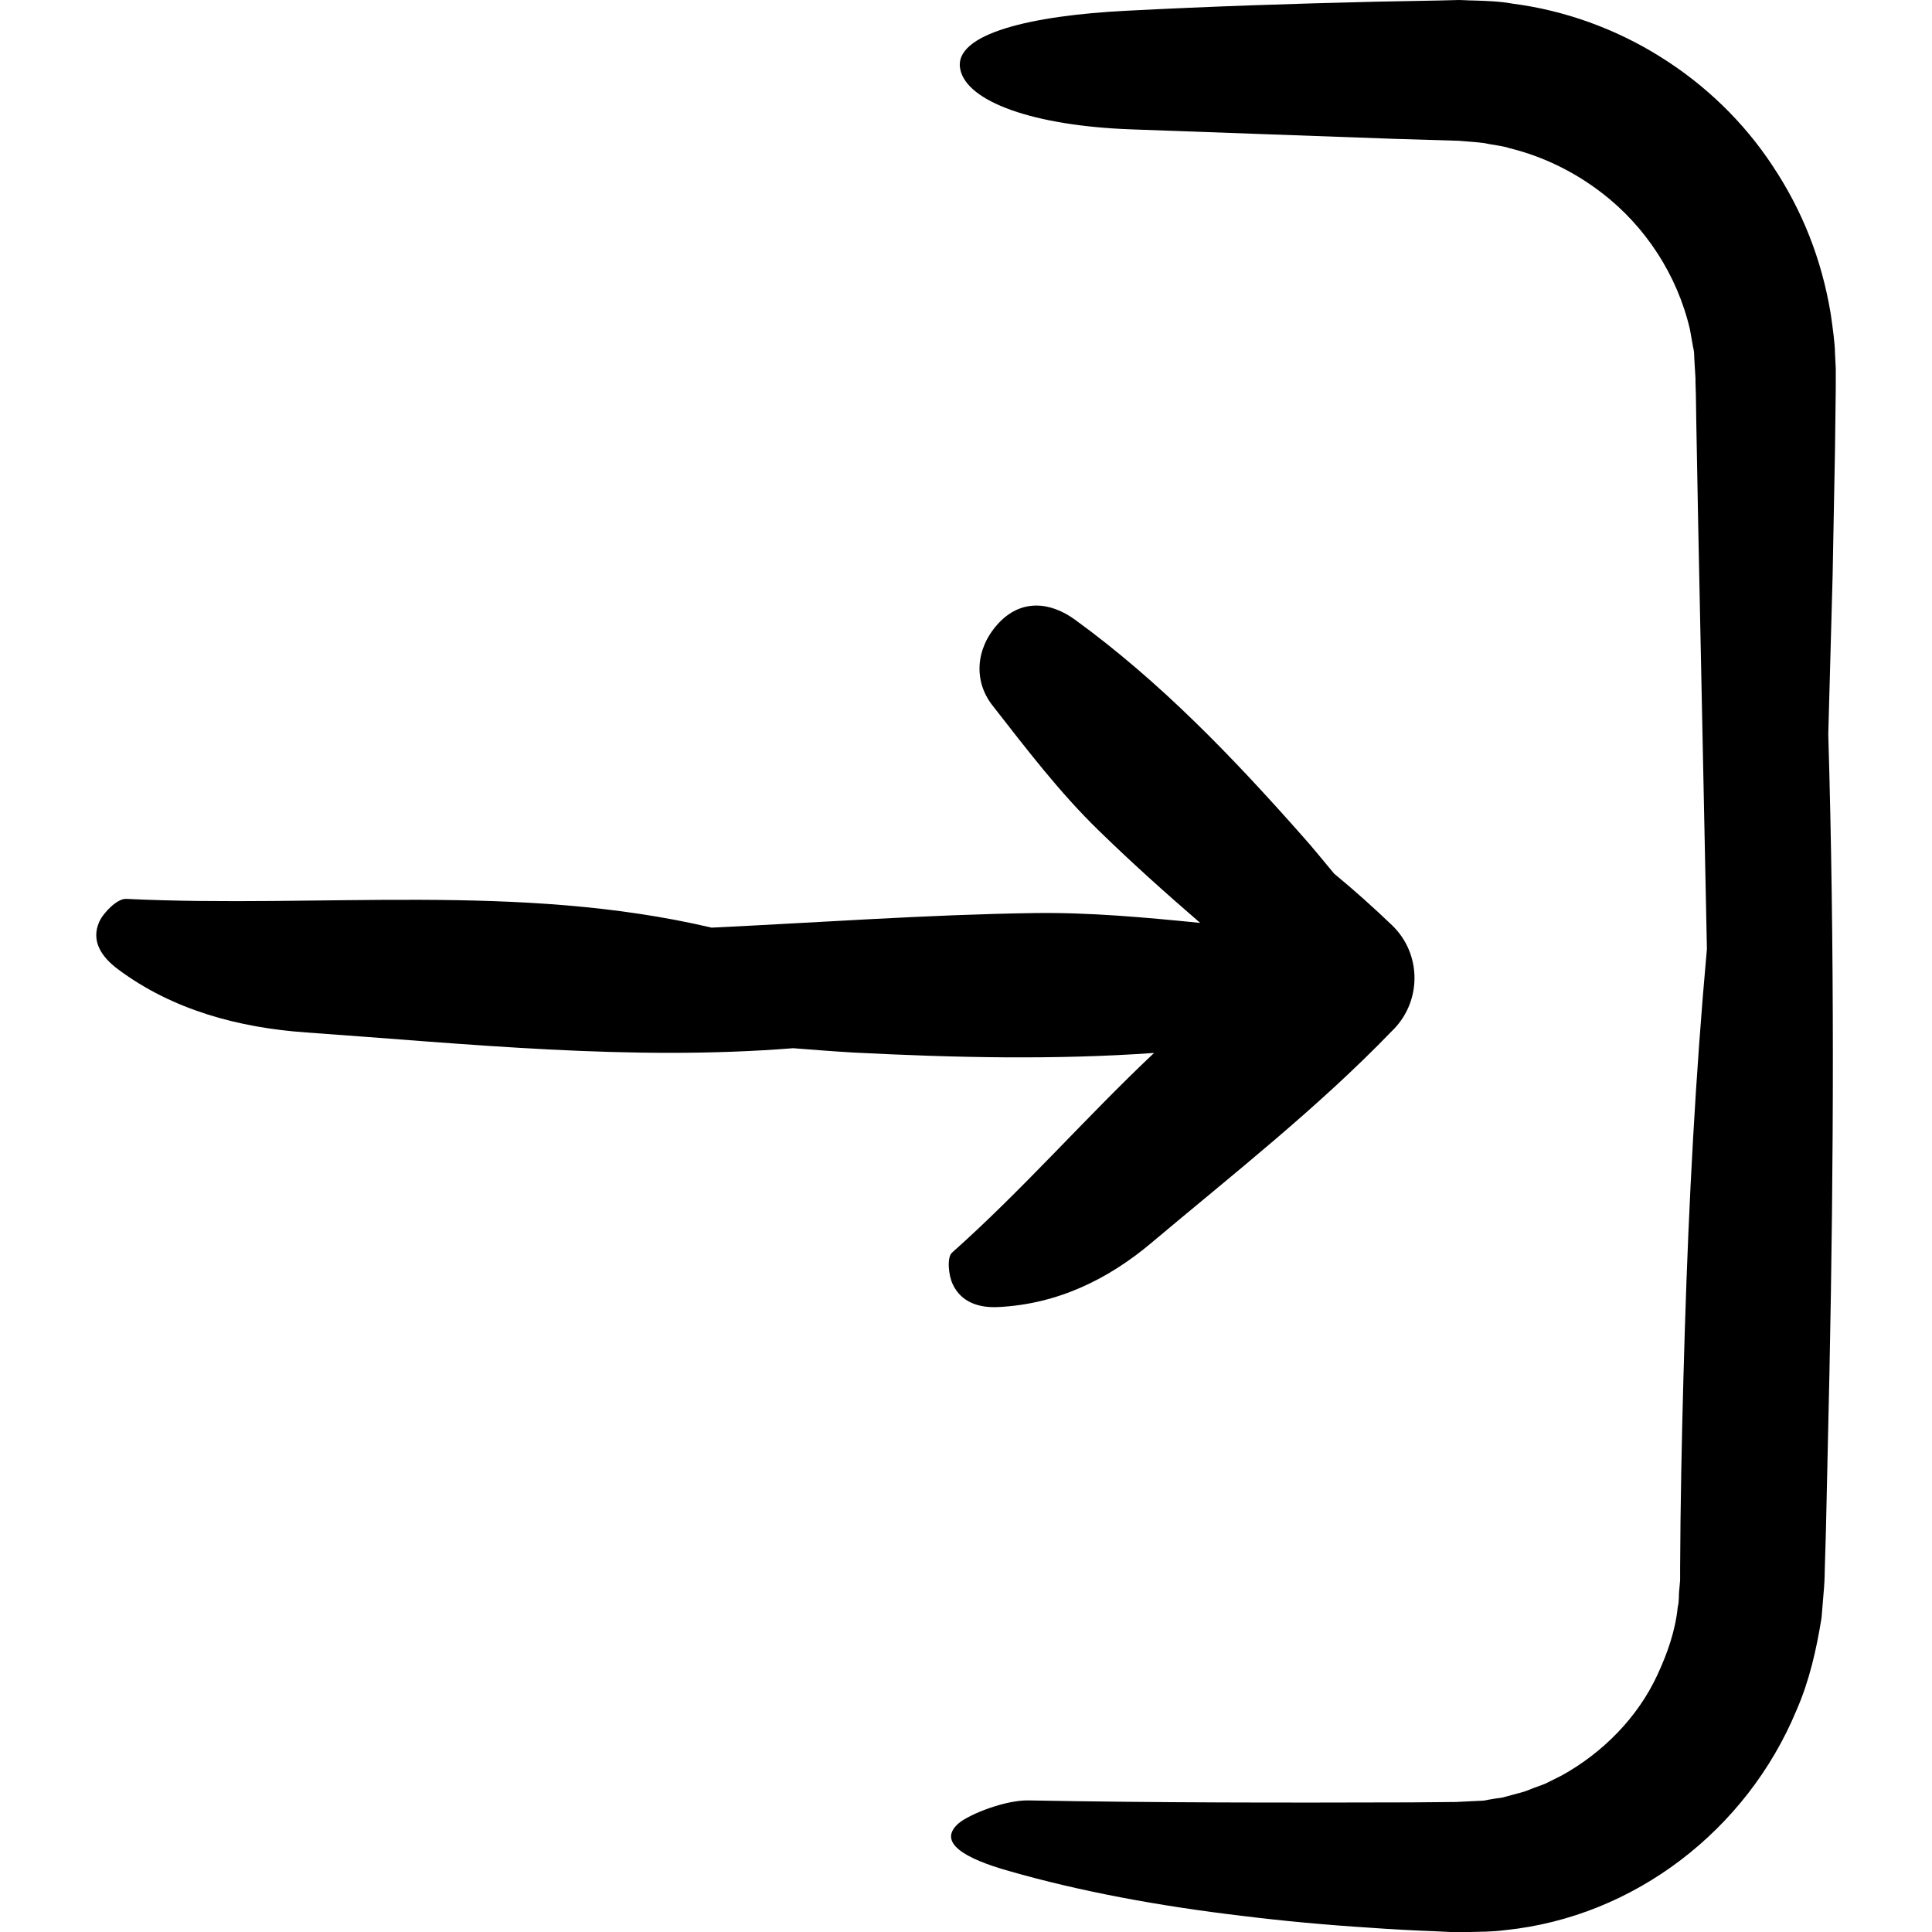 <?xml version="1.0" encoding="iso-8859-1"?>
<!-- Uploaded to: SVG Repo, www.svgrepo.com, Generator: SVG Repo Mixer Tools -->
<svg fill="#000000" height="800px" width="800px" version="1.1" id="Capa_1" xmlns="http://www.w3.org/2000/svg" xmlns:xlink="http://www.w3.org/1999/xlink" 
	 viewBox="0 0 490.328 490.328" xml:space="preserve">
<g>
	<g>
		<path d="M421.399,14.428c-11.3-7.1-24.3-11.8-37.5-13.5c-3.3-0.6-6.6-0.7-9.9-0.8c-1.6,0-3.5-0.2-4.8-0.1l-4,0.1l-15.9,0.3
			c-21.2,0.5-42.3,1.2-63.4,2.3c-24,1.2-44,5.8-42.2,14.8c1.6,8.3,18.7,14.4,43.3,15.3c22.1,0.8,44.4,1.6,66.6,2.4l16.6,0.5
			c2.2,0.2,4.4,0.3,6.6,0.6c2.1,0.5,4.3,0.6,6.4,1.3c8.5,2.1,16.4,6,23.3,11.3c11.1,8.5,19.2,20.9,22.4,34.7l0.8,4.5
			c0.2,0.6,0.3,1.8,0.3,2.9l0.2,3.3l0.1,1.7v0.4v0.2v0.3l0.1,3.3l0.1,6.7l0.5,26.8l2.2,107.1c-2.9,32-4.6,64.2-5.6,96.5
			c-0.5,16.2-0.9,32.3-1.1,48.5l-0.1,12.2v3l-0.2,2.3c-0.2,1.5,0,3-0.4,4.5c-0.6,6-2.6,11.7-5.1,17.1c-5,10.9-13.9,19.9-24.4,25.7
			l-4,2c-1.4,0.6-2.8,1-4.2,1.6c-1.4,0.6-2.9,0.9-4.3,1.3l-2.2,0.6c-0.7,0.2-1.3,0.2-1.9,0.3l-1.8,0.3c-0.6,0.1-1.1,0.3-2.3,0.3
			l-6.1,0.3l-11.2,0.1c-32.5,0.1-65,0.1-97.3-0.5c-5.8-0.1-14.8,3.4-17.7,5.8c-5.6,4.9,1.7,9,12.7,12.1c18.1,5.2,38.1,8.9,59.2,11.4
			c10.5,1.3,21.3,2.3,32.3,3c5.5,0.4,11,0.7,16.5,0.9l4.2,0.2h1h0.5h1.2h2.1c2.8-0.1,5.3,0,9.2-0.5c32.6-3.4,61.1-25.4,73.7-55.7
			c3.3-7.5,5.1-15.5,6.4-23.6c0.2-2,0.3-4.1,0.5-6.1c0.2-2.1,0.3-4.2,0.3-5.7l0.3-10.1l0.9-40.4c1.1-53.8,1.3-107.8-0.3-161.9
			c0.4-13.4,0.7-26.7,1.1-40.1l0.6-31.8l0.2-15.9v-2v-0.5v-1.5v-1l-0.2-4c0-2.2-0.6-6.6-1.1-10c-2.3-13.8-7.2-26.1-14.7-37.4
			C442.599,31.028,432.799,21.528,421.399,14.428z"/>
		<path d="M180.599,235.428c-49-11.5-99.1-4.9-148.6-7.3c-2.2-0.1-5.7,3.4-6.8,5.8c-2.2,4.9,0.6,9,4.8,12.1
			c13.8,10.3,30.6,14.8,47.7,16c41.1,2.9,82.2,7.3,123.6,4c5.1,0.4,10.2,0.8,15.3,1.1c25.5,1.3,50.9,1.9,76.3,0.1
			c-17.5,16.5-33.4,34.8-51.3,50.7c-1.3,1.2-0.9,5.7,0.2,8c2.2,4.7,6.8,6,11.4,5.8c15.3-0.7,28.2-7.2,38.9-16.2
			c20.8-17.5,42.3-34.3,61.2-53.9l0.5-0.5l0,0c7.1-7.4,6.9-19.2-0.5-26.3c-4.7-4.5-9.6-8.9-14.7-13.1c-2.7-3.2-5.3-6.5-8.1-9.6
			c-17.6-19.9-36-39.1-57.6-54.8c-6.1-4.5-13.8-5.6-19.8,1.2c-5.5,6.2-6,14.3-1.3,20.4c8.6,11,17.1,22.2,27.1,31.9
			c8.3,8.1,16.9,15.8,25.7,23.4c-14-1.4-28.1-2.7-42.1-2.5C235.199,232.128,207.899,234.128,180.599,235.428z"/>
	</g>
</g>
</svg>